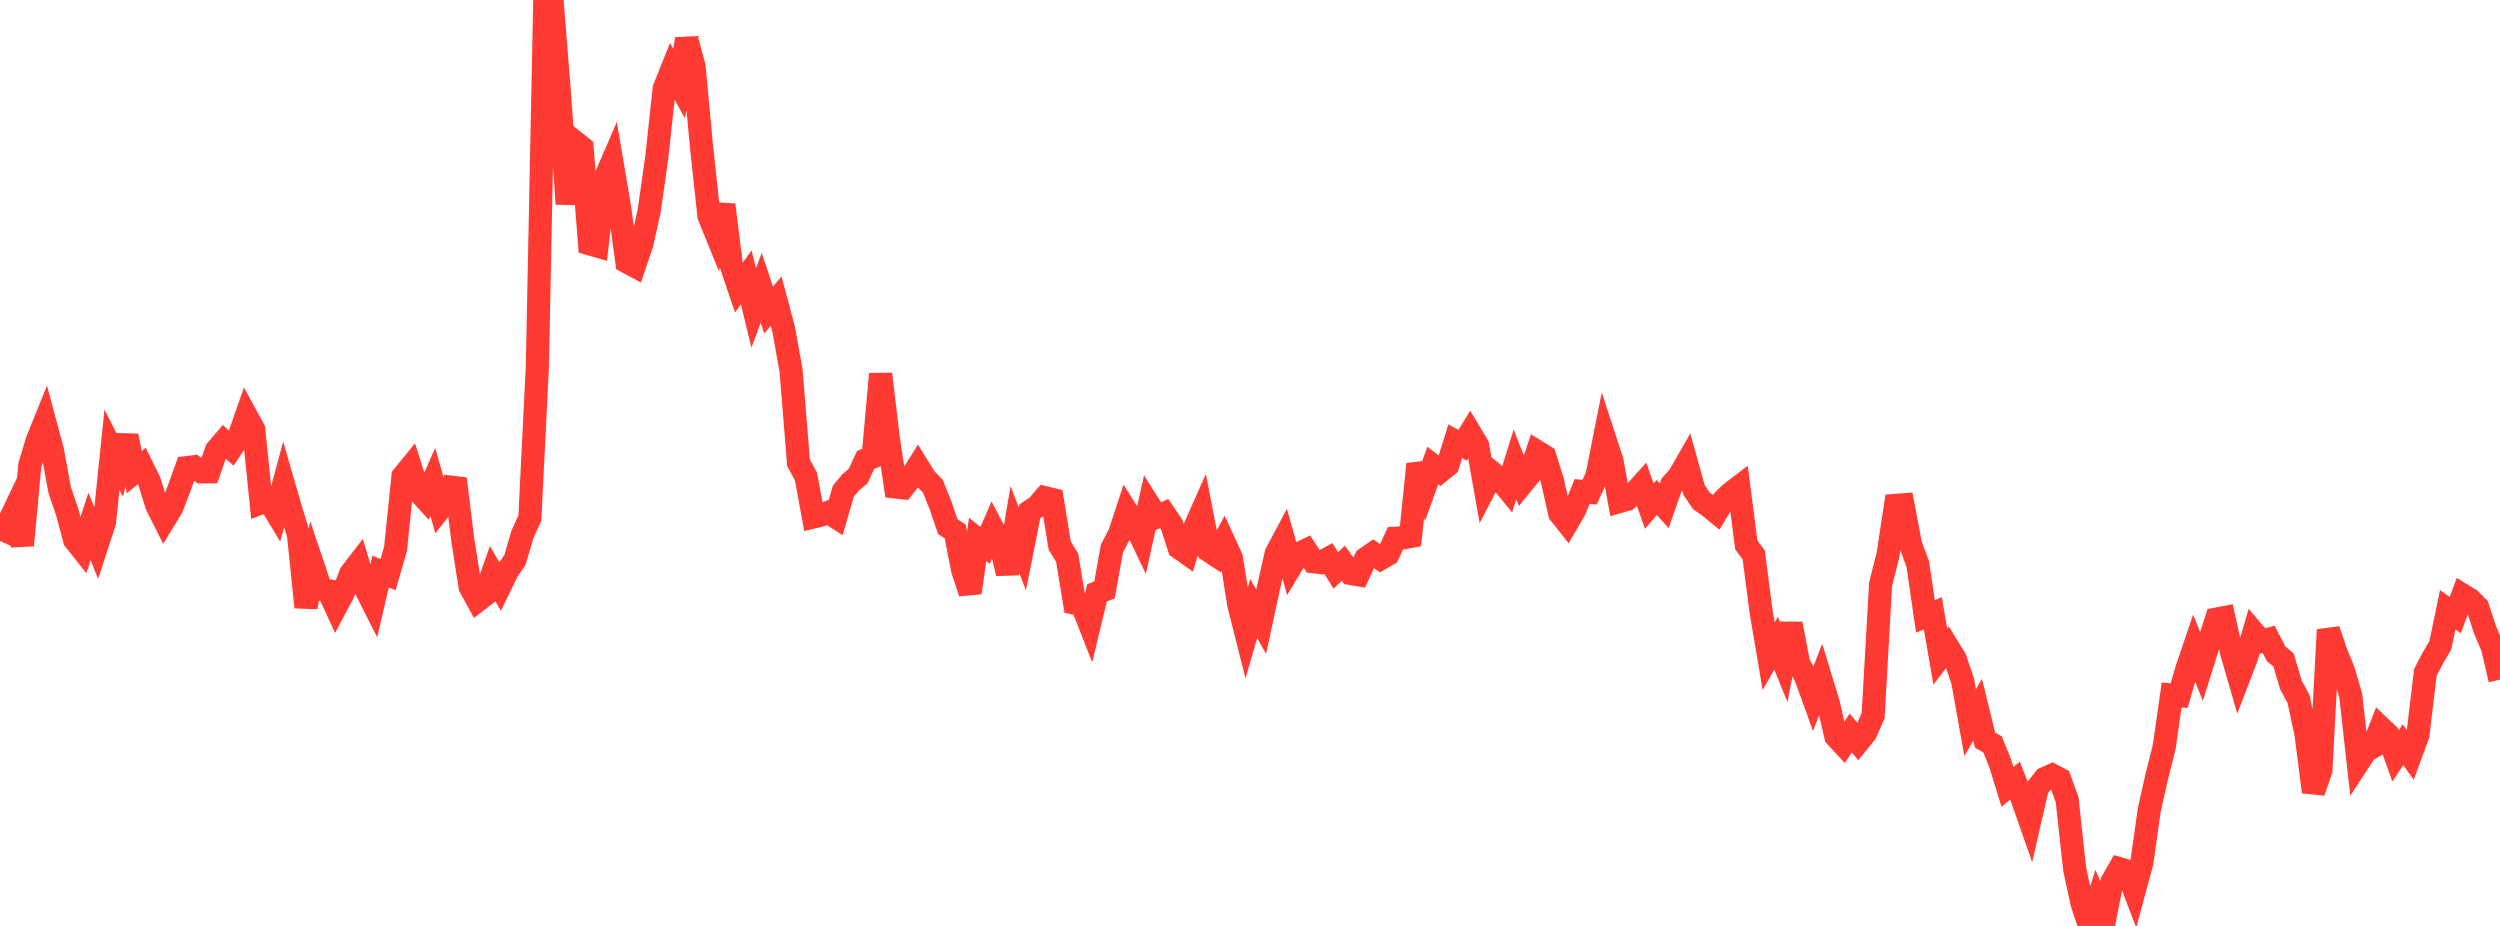 <?xml version="1.0" standalone="no"?>
<!DOCTYPE svg PUBLIC "-//W3C//DTD SVG 1.1//EN" "http://www.w3.org/Graphics/SVG/1.1/DTD/svg11.dtd">

<svg width="135" height="50" viewBox="0 0 135 50" preserveAspectRatio="none" 
  xmlns="http://www.w3.org/2000/svg"
  xmlns:xlink="http://www.w3.org/1999/xlink">


<polyline points="0.0, 29.211 0.403, 28.334 0.806, 27.49 1.209, 29.444 1.612, 25.12 2.015, 23.78 2.418, 22.783 2.821, 24.281 3.224, 26.471 3.627, 27.646 4.03, 29.152 4.433, 29.658 4.836, 28.427 5.239, 29.432 5.642, 28.195 6.045, 24.285 6.448, 25.076 6.851, 23.54 7.254, 25.496 7.657, 25.163 8.06, 25.981 8.463, 27.28 8.866, 28.083 9.269, 27.426 9.672, 26.378 10.075, 25.253 10.478, 25.205 10.881, 25.485 11.284, 25.48 11.687, 24.314 12.09, 23.84 12.493, 24.202 12.896, 23.606 13.299, 22.455 13.701, 23.193 14.104, 27.153 14.507, 27 14.91, 27.669 15.313, 26.169 15.716, 27.558 16.119, 28.876 16.522, 32.788 16.925, 30.624 17.328, 31.823 17.731, 31.899 18.134, 32.772 18.537, 32.01 18.94, 30.973 19.343, 30.449 19.746, 31.801 20.149, 32.597 20.552, 30.865 20.955, 31.031 21.358, 29.64 21.761, 25.723 22.164, 25.229 22.567, 26.505 22.97, 26.943 23.373, 26.028 23.776, 27.45 24.179, 26.939 24.582, 25.854 24.985, 29.119 25.388, 31.692 25.791, 32.43 26.194, 32.12 26.597, 30.968 27.0, 31.658 27.403, 30.83 27.806, 30.235 28.209, 28.867 28.612, 27.973 29.015, 19.865 29.418, 0.0 29.821, 0.171 30.224, 5.237 30.627, 11.011 31.03, 7.657 31.433, 7.978 31.836, 13.167 32.239, 13.282 32.642, 9.704 33.045, 8.77 33.448, 11.142 33.851, 14.142 34.254, 14.358 34.657, 13.175 35.06, 11.362 35.463, 8.522 35.866, 4.79 36.269, 3.783 36.672, 4.516 37.075, 2.11 37.478, 3.586 37.881, 7.92 38.284, 11.663 38.687, 12.656 39.09, 11.062 39.493, 14.343 39.896, 15.533 40.299, 14.98 40.701, 16.635 41.104, 15.541 41.507, 16.746 41.91, 16.257 42.313, 17.765 42.716, 19.999 43.119, 24.985 43.522, 25.73 43.925, 27.915 44.328, 27.818 44.731, 27.668 45.134, 27.924 45.537, 26.528 45.94, 26.043 46.343, 25.701 46.746, 24.834 47.149, 24.668 47.552, 20.196 47.955, 23.57 48.358, 26.295 48.761, 26.34 49.164, 25.828 49.567, 25.188 49.97, 25.838 50.373, 26.254 50.776, 27.257 51.179, 28.434 51.582, 28.705 51.985, 30.788 52.388, 32.007 52.791, 29.13 53.194, 29.452 53.597, 28.523 54.0, 29.289 54.403, 30.963 54.806, 28.596 55.209, 29.643 55.612, 27.611 56.015, 27.339 56.418, 26.874 56.821, 26.971 57.224, 29.463 57.627, 30.114 58.03, 32.573 58.433, 32.662 58.836, 33.69 59.239, 32.013 59.642, 31.858 60.045, 29.617 60.448, 28.842 60.851, 27.621 61.254, 28.253 61.657, 29.092 62.06, 27.281 62.463, 27.914 62.866, 27.732 63.269, 28.325 63.672, 29.578 64.075, 29.863 64.478, 28.574 64.881, 27.664 65.284, 29.74 65.687, 30.007 66.09, 29.25 66.493, 30.129 66.896, 32.649 67.299, 34.246 67.701, 32.861 68.104, 33.572 68.507, 31.701 68.91, 29.901 69.313, 29.143 69.716, 30.576 70.119, 29.909 70.522, 29.714 70.925, 30.331 71.328, 30.379 71.731, 30.157 72.134, 30.802 72.537, 30.413 72.94, 30.968 73.343, 31.038 73.746, 30.164 74.149, 29.884 74.552, 30.168 74.955, 29.935 75.358, 29.064 75.761, 29.043 76.164, 28.972 76.567, 25.061 76.97, 26.246 77.373, 25.139 77.776, 25.45 78.179, 25.123 78.582, 23.826 78.985, 24.044 79.388, 23.383 79.791, 24.056 80.194, 26.327 80.597, 25.547 81.0, 25.883 81.403, 26.377 81.806, 25.077 82.209, 26.103 82.612, 25.609 83.015, 24.396 83.418, 24.644 83.821, 25.925 84.224, 27.72 84.627, 28.229 85.03, 27.537 85.433, 26.54 85.836, 26.581 86.239, 25.691 86.642, 23.658 87.045, 24.894 87.448, 27.082 87.851, 26.968 88.254, 26.629 88.657, 26.181 89.06, 27.331 89.463, 26.864 89.866, 27.315 90.269, 26.17 90.672, 25.715 91.075, 25.013 91.478, 26.461 91.881, 27.055 92.284, 27.334 92.687, 27.663 93.09, 26.99 93.493, 26.608 93.896, 26.302 94.299, 29.421 94.701, 29.971 95.104, 33.057 95.507, 35.436 95.91, 34.731 96.313, 35.728 96.716, 33.684 97.119, 35.808 97.522, 36.581 97.925, 37.699 98.328, 36.667 98.731, 37.991 99.134, 39.759 99.537, 40.194 99.94, 39.581 100.343, 40.066 100.746, 39.569 101.149, 38.648 101.552, 31.555 101.955, 29.949 102.358, 27.293 102.761, 27.261 103.164, 29.383 103.567, 30.493 103.97, 33.282 104.373, 33.119 104.776, 35.456 105.179, 34.928 105.582, 35.585 105.985, 36.776 106.388, 39.03 106.791, 38.326 107.194, 39.969 107.597, 40.197 108.0, 41.188 108.403, 42.49 108.806, 42.158 109.209, 43.162 109.612, 44.312 110.015, 42.553 110.418, 42.038 110.821, 41.859 111.224, 42.07 111.627, 43.199 112.03, 46.922 112.433, 48.791 112.836, 50.0 113.239, 48.742 113.642, 49.673 114.045, 47.623 114.448, 46.913 114.851, 47.028 115.254, 48.079 115.657, 46.593 116.06, 43.746 116.463, 41.94 116.866, 40.345 117.269, 37.529 117.672, 37.564 118.075, 36.173 118.478, 34.985 118.881, 35.989 119.284, 34.704 119.687, 33.431 120.09, 33.354 120.493, 35.187 120.896, 36.579 121.299, 35.53 121.701, 34.164 122.104, 34.638 122.507, 34.524 122.91, 35.303 123.313, 35.643 123.716, 37.001 124.119, 37.741 124.522, 39.613 124.925, 42.764 125.328, 41.593 125.731, 34.01 126.134, 35.21 126.537, 36.196 126.94, 37.559 127.343, 41.172 127.746, 40.554 128.149, 40.324 128.552, 39.291 128.955, 39.674 129.358, 40.817 129.761, 40.214 130.164, 40.782 130.567, 39.686 130.97, 36.305 131.373, 35.537 131.776, 34.855 132.179, 32.927 132.582, 33.213 132.985, 32.135 133.388, 32.381 133.791, 32.788 134.194, 34.016 134.597, 34.969 135.0, 36.7" fill="none" stroke="#ff3a33" stroke-width="1.25"/>

</svg>